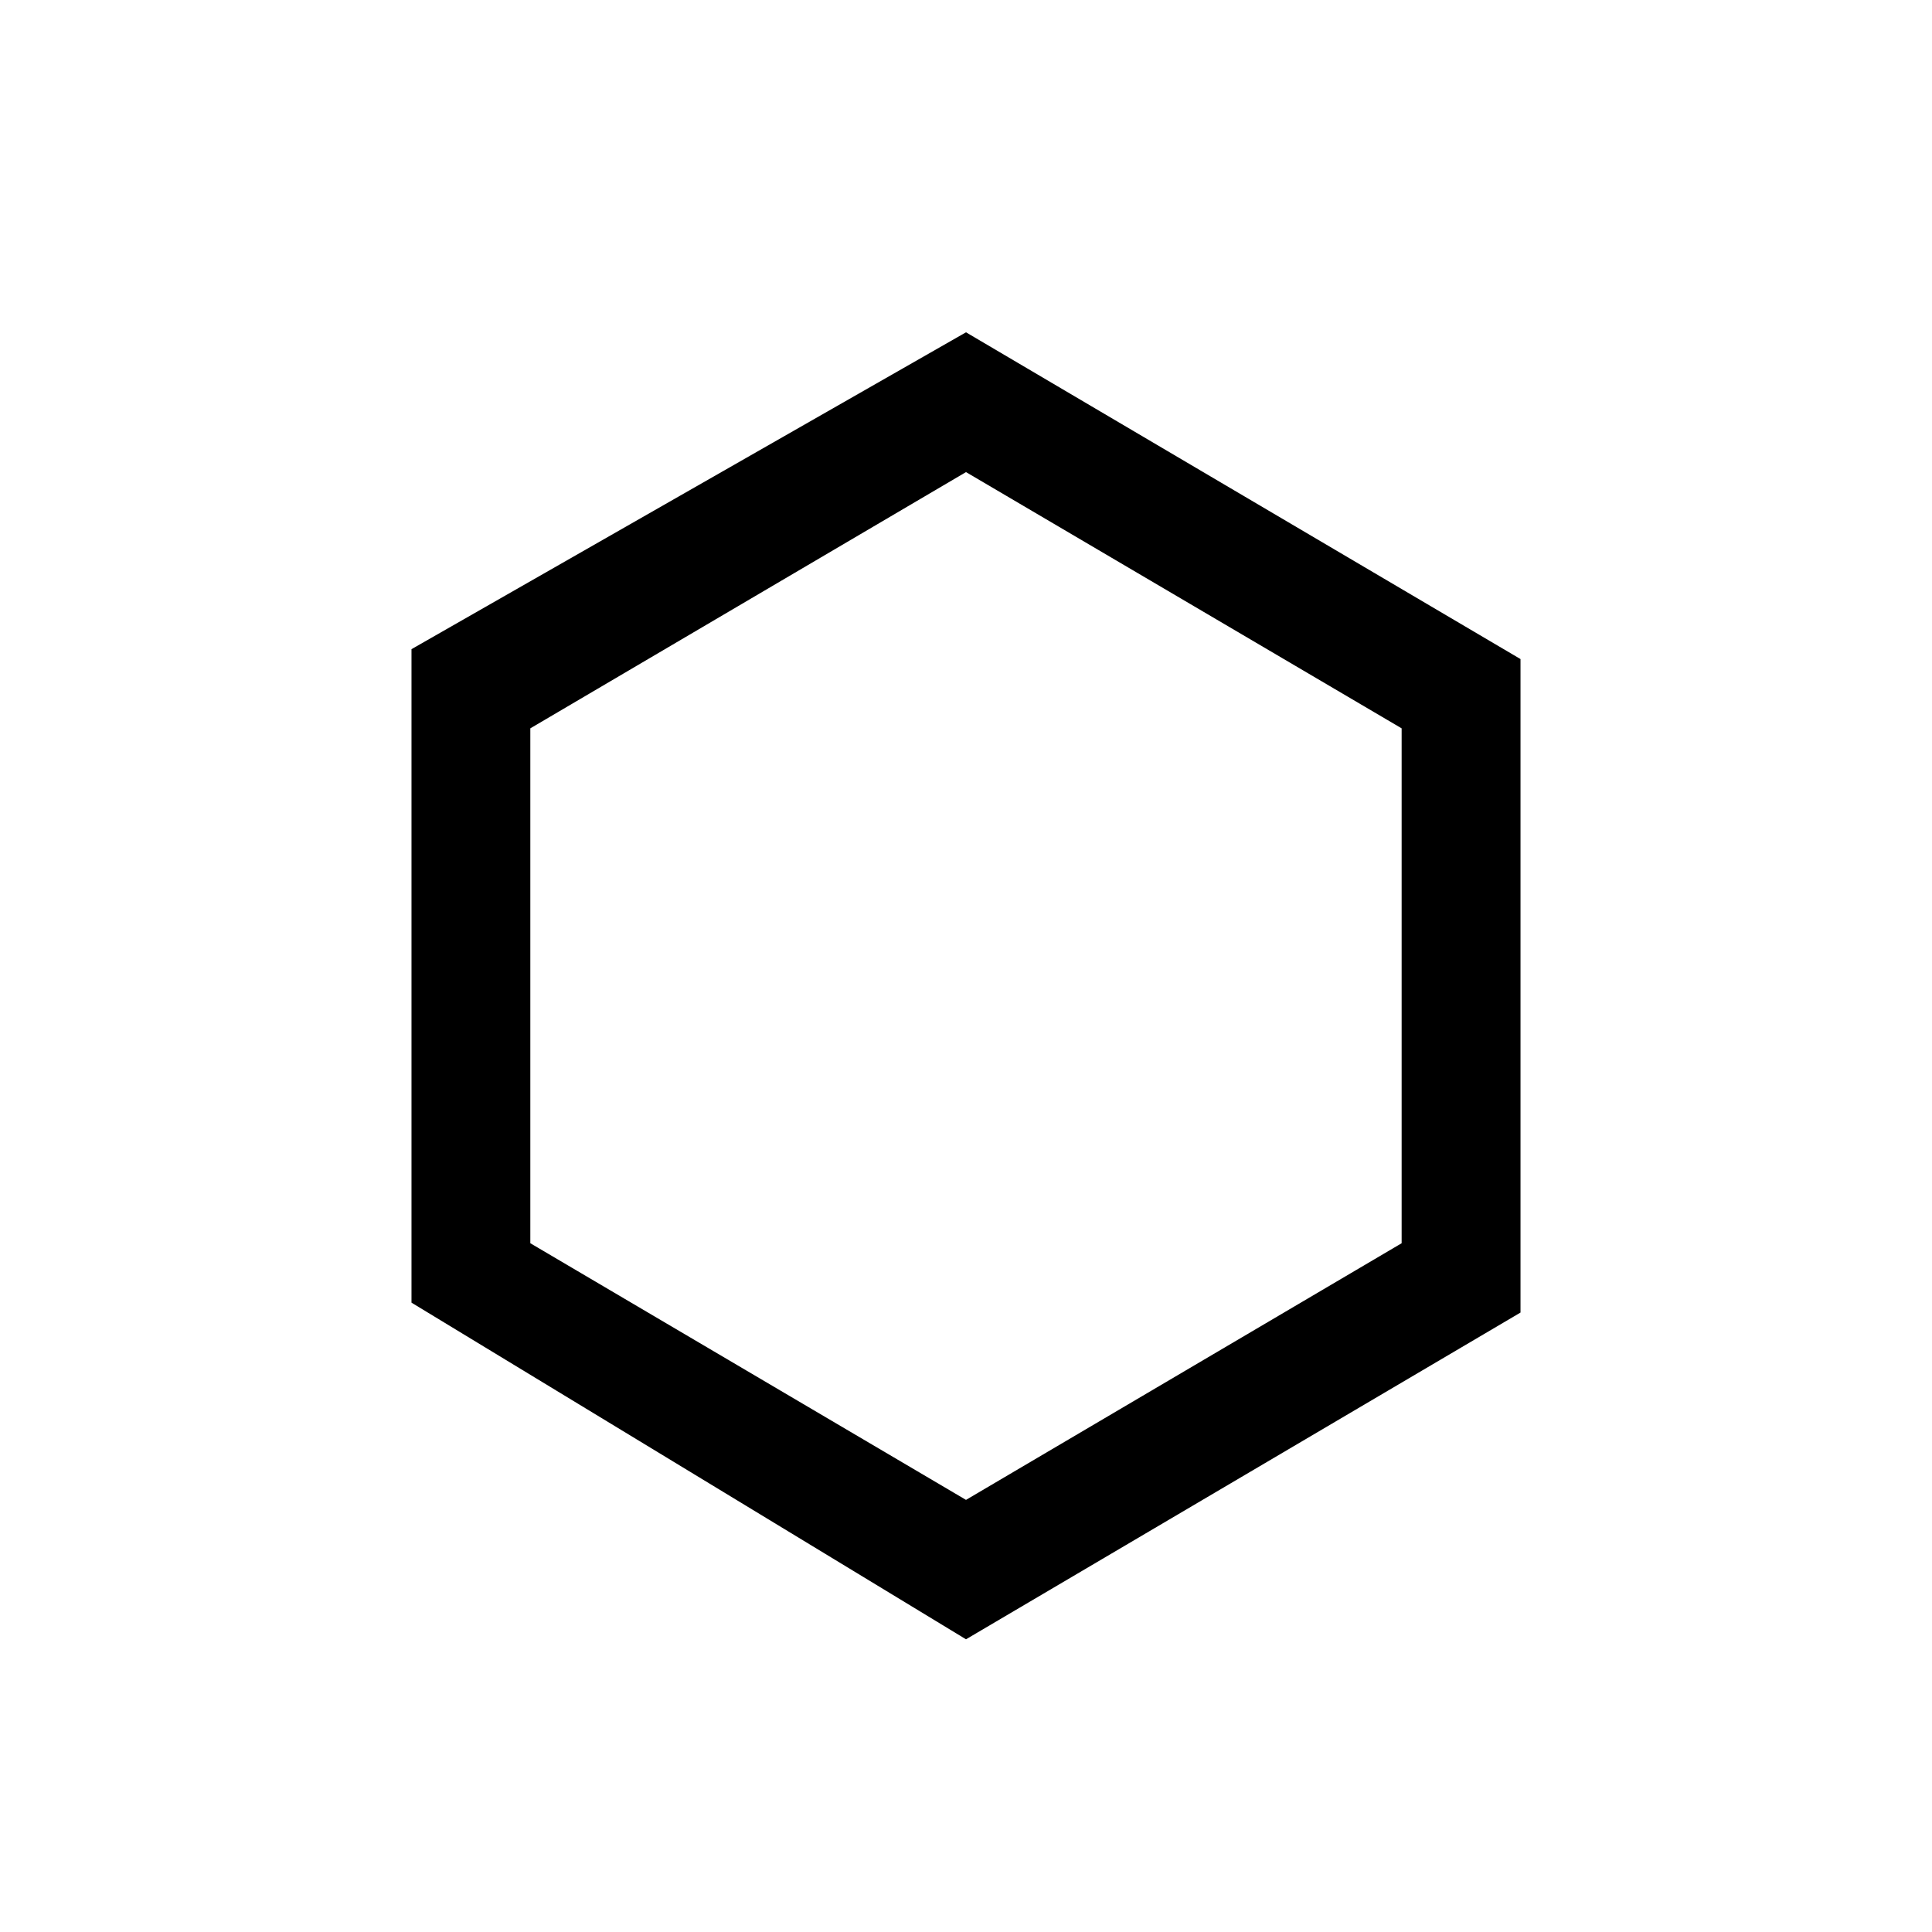 <?xml version="1.0" encoding="UTF-8"?>
<!-- Uploaded to: SVG Repo, www.svgrepo.com, Generator: SVG Repo Mixer Tools -->
<svg fill="#000000" width="800px" height="800px" version="1.1" viewBox="144 144 512 512" xmlns="http://www.w3.org/2000/svg">
 <path d="m400 578.43-146.95-89.215v-173.18l146.95-83.969 146.95 86.594v173.18zm-115.46-104.96 115.46 68.016 115.45-68.016v-136.45l-115.45-67.91-115.46 67.91z"/>
</svg>